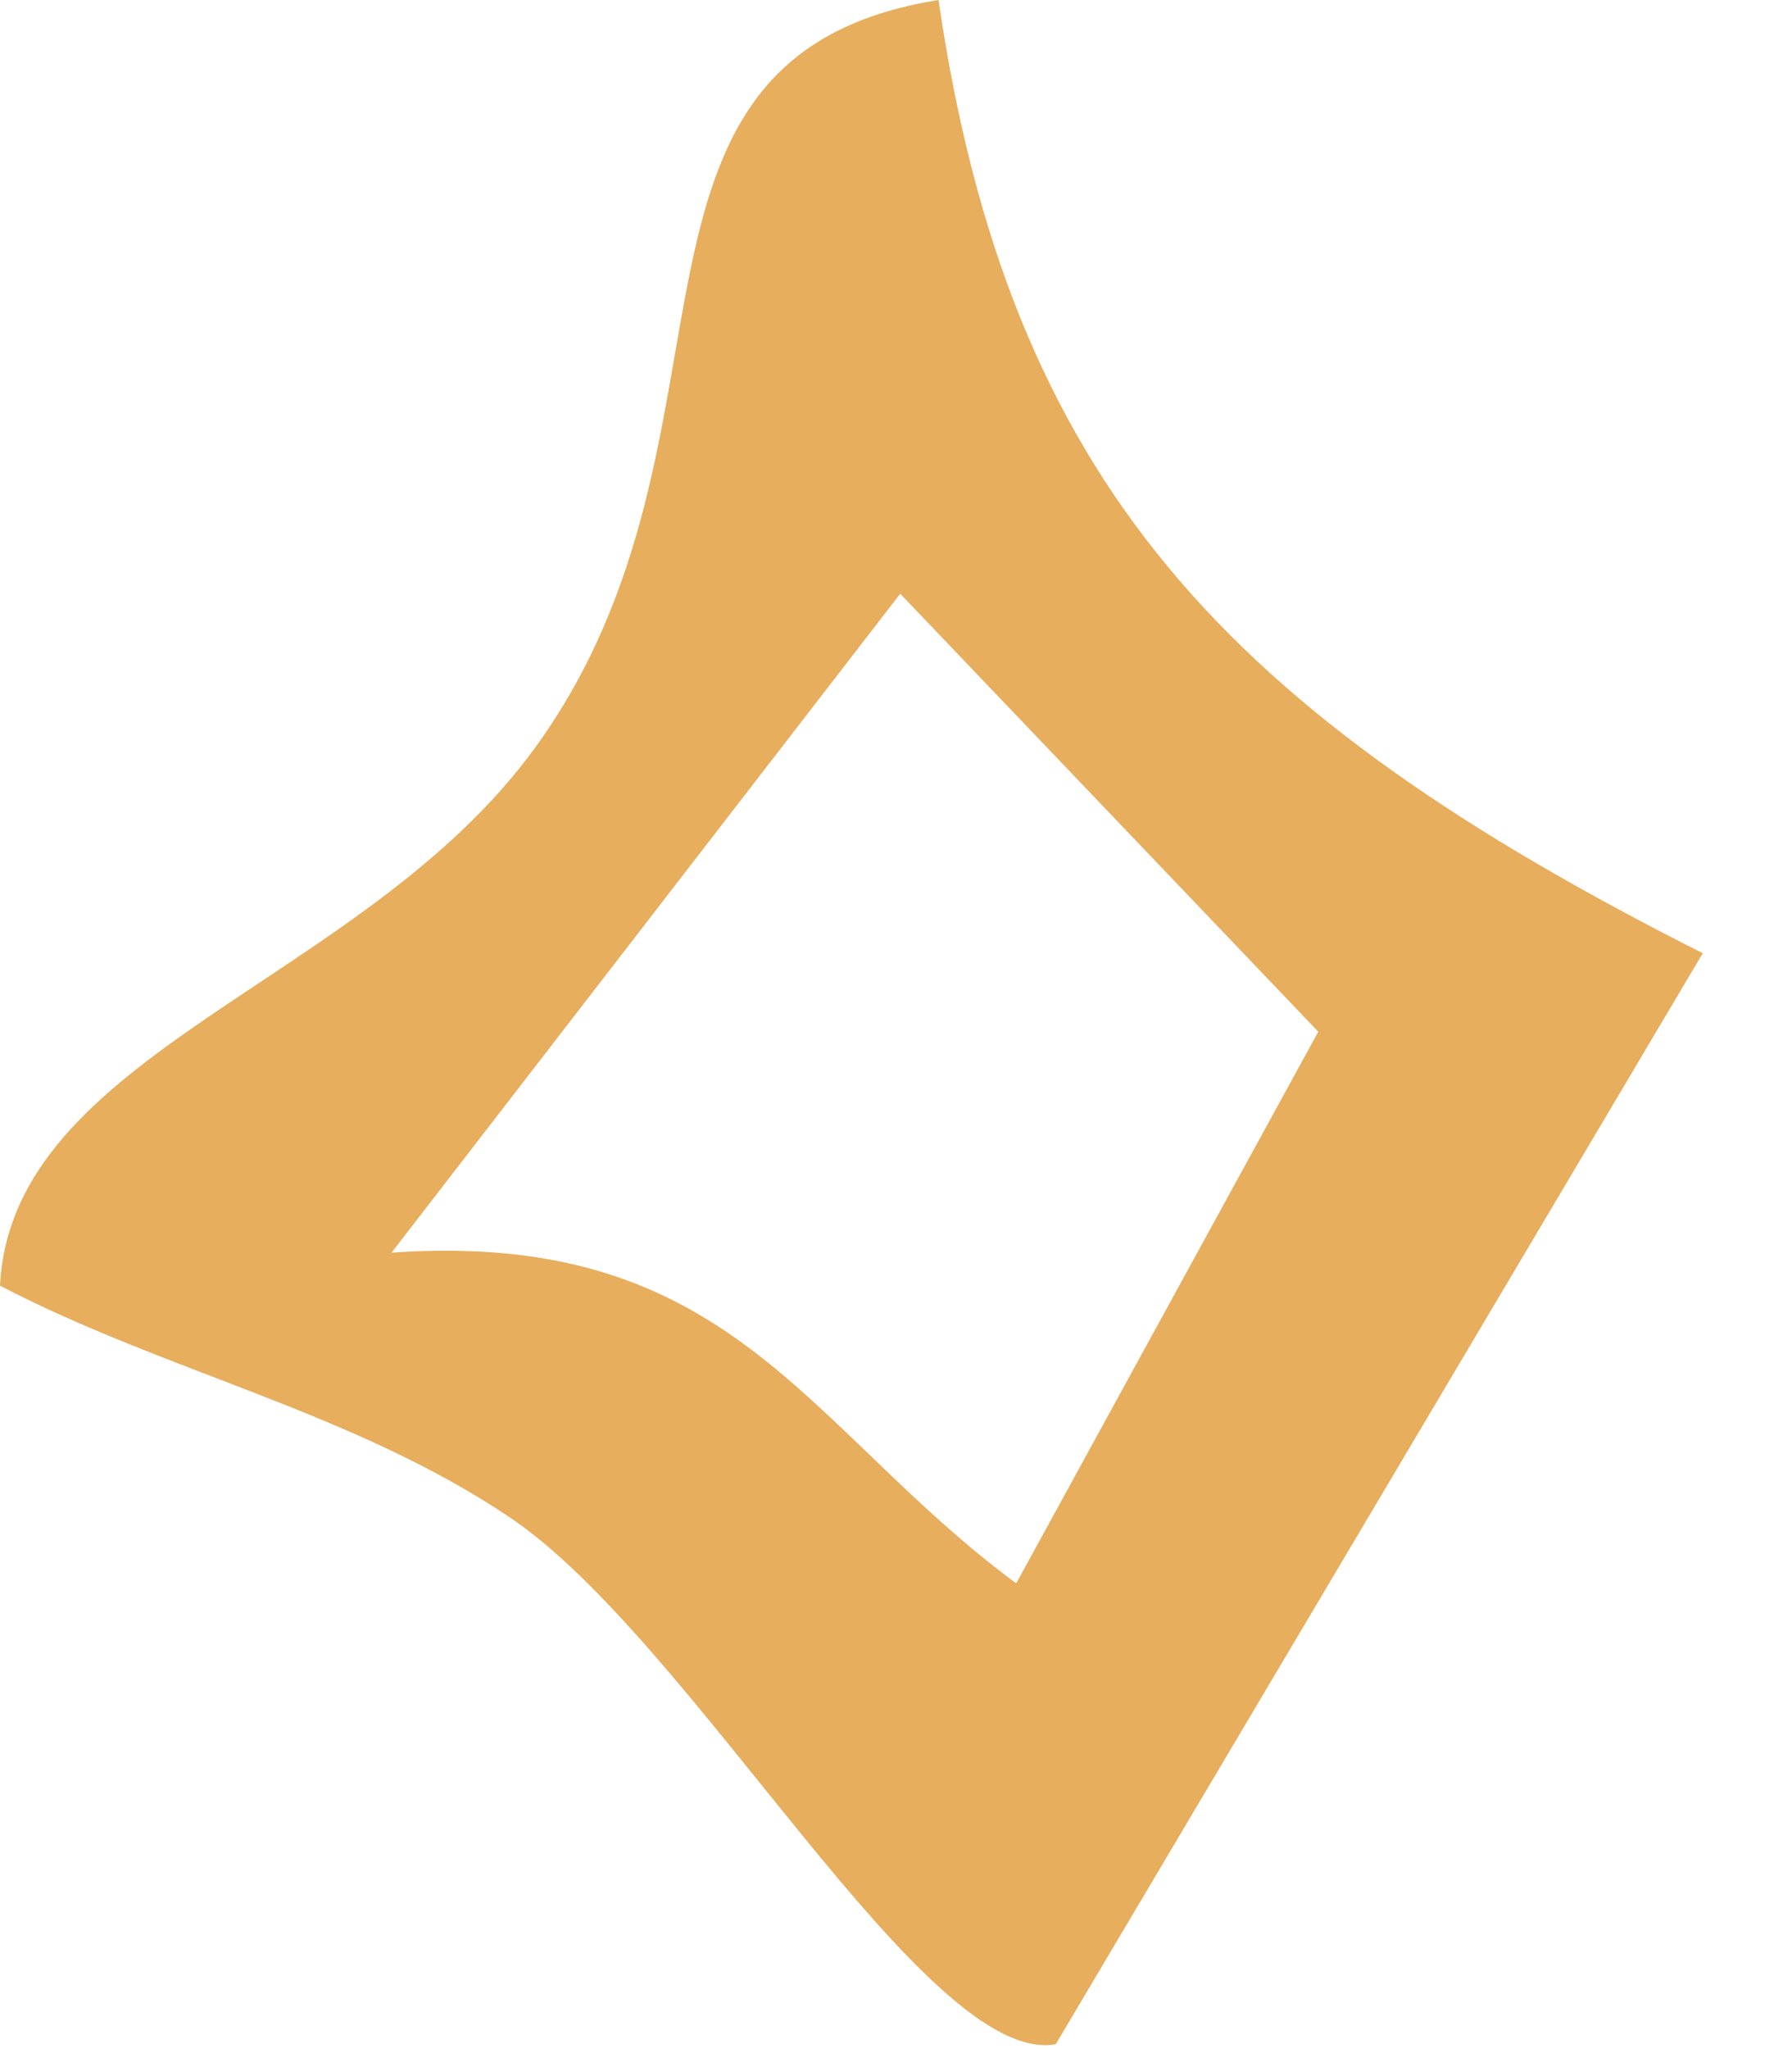 <?xml version="1.0" encoding="utf-8"?>
<svg xmlns="http://www.w3.org/2000/svg" fill="none" height="100%" overflow="visible" preserveAspectRatio="none" style="display: block;" viewBox="0 0 14 16" width="100%">
<path d="M7.332 0C7.882 3.76 9.573 5.563 13.303 7.443L8.248 15.962C7.228 16.142 5.415 12.81 3.981 11.847C2.753 11.022 1.294 10.713 0 10.039C0.092 8.21 2.845 7.68 4.182 5.836C5.952 3.399 4.56 0.443 7.332 0ZM7.943 12.356L10.299 8.056L7.033 4.636L3.059 9.781C5.72 9.596 6.294 11.146 7.937 12.362L7.943 12.356Z" fill="#E7AE5E" id="Vector"/>
</svg>